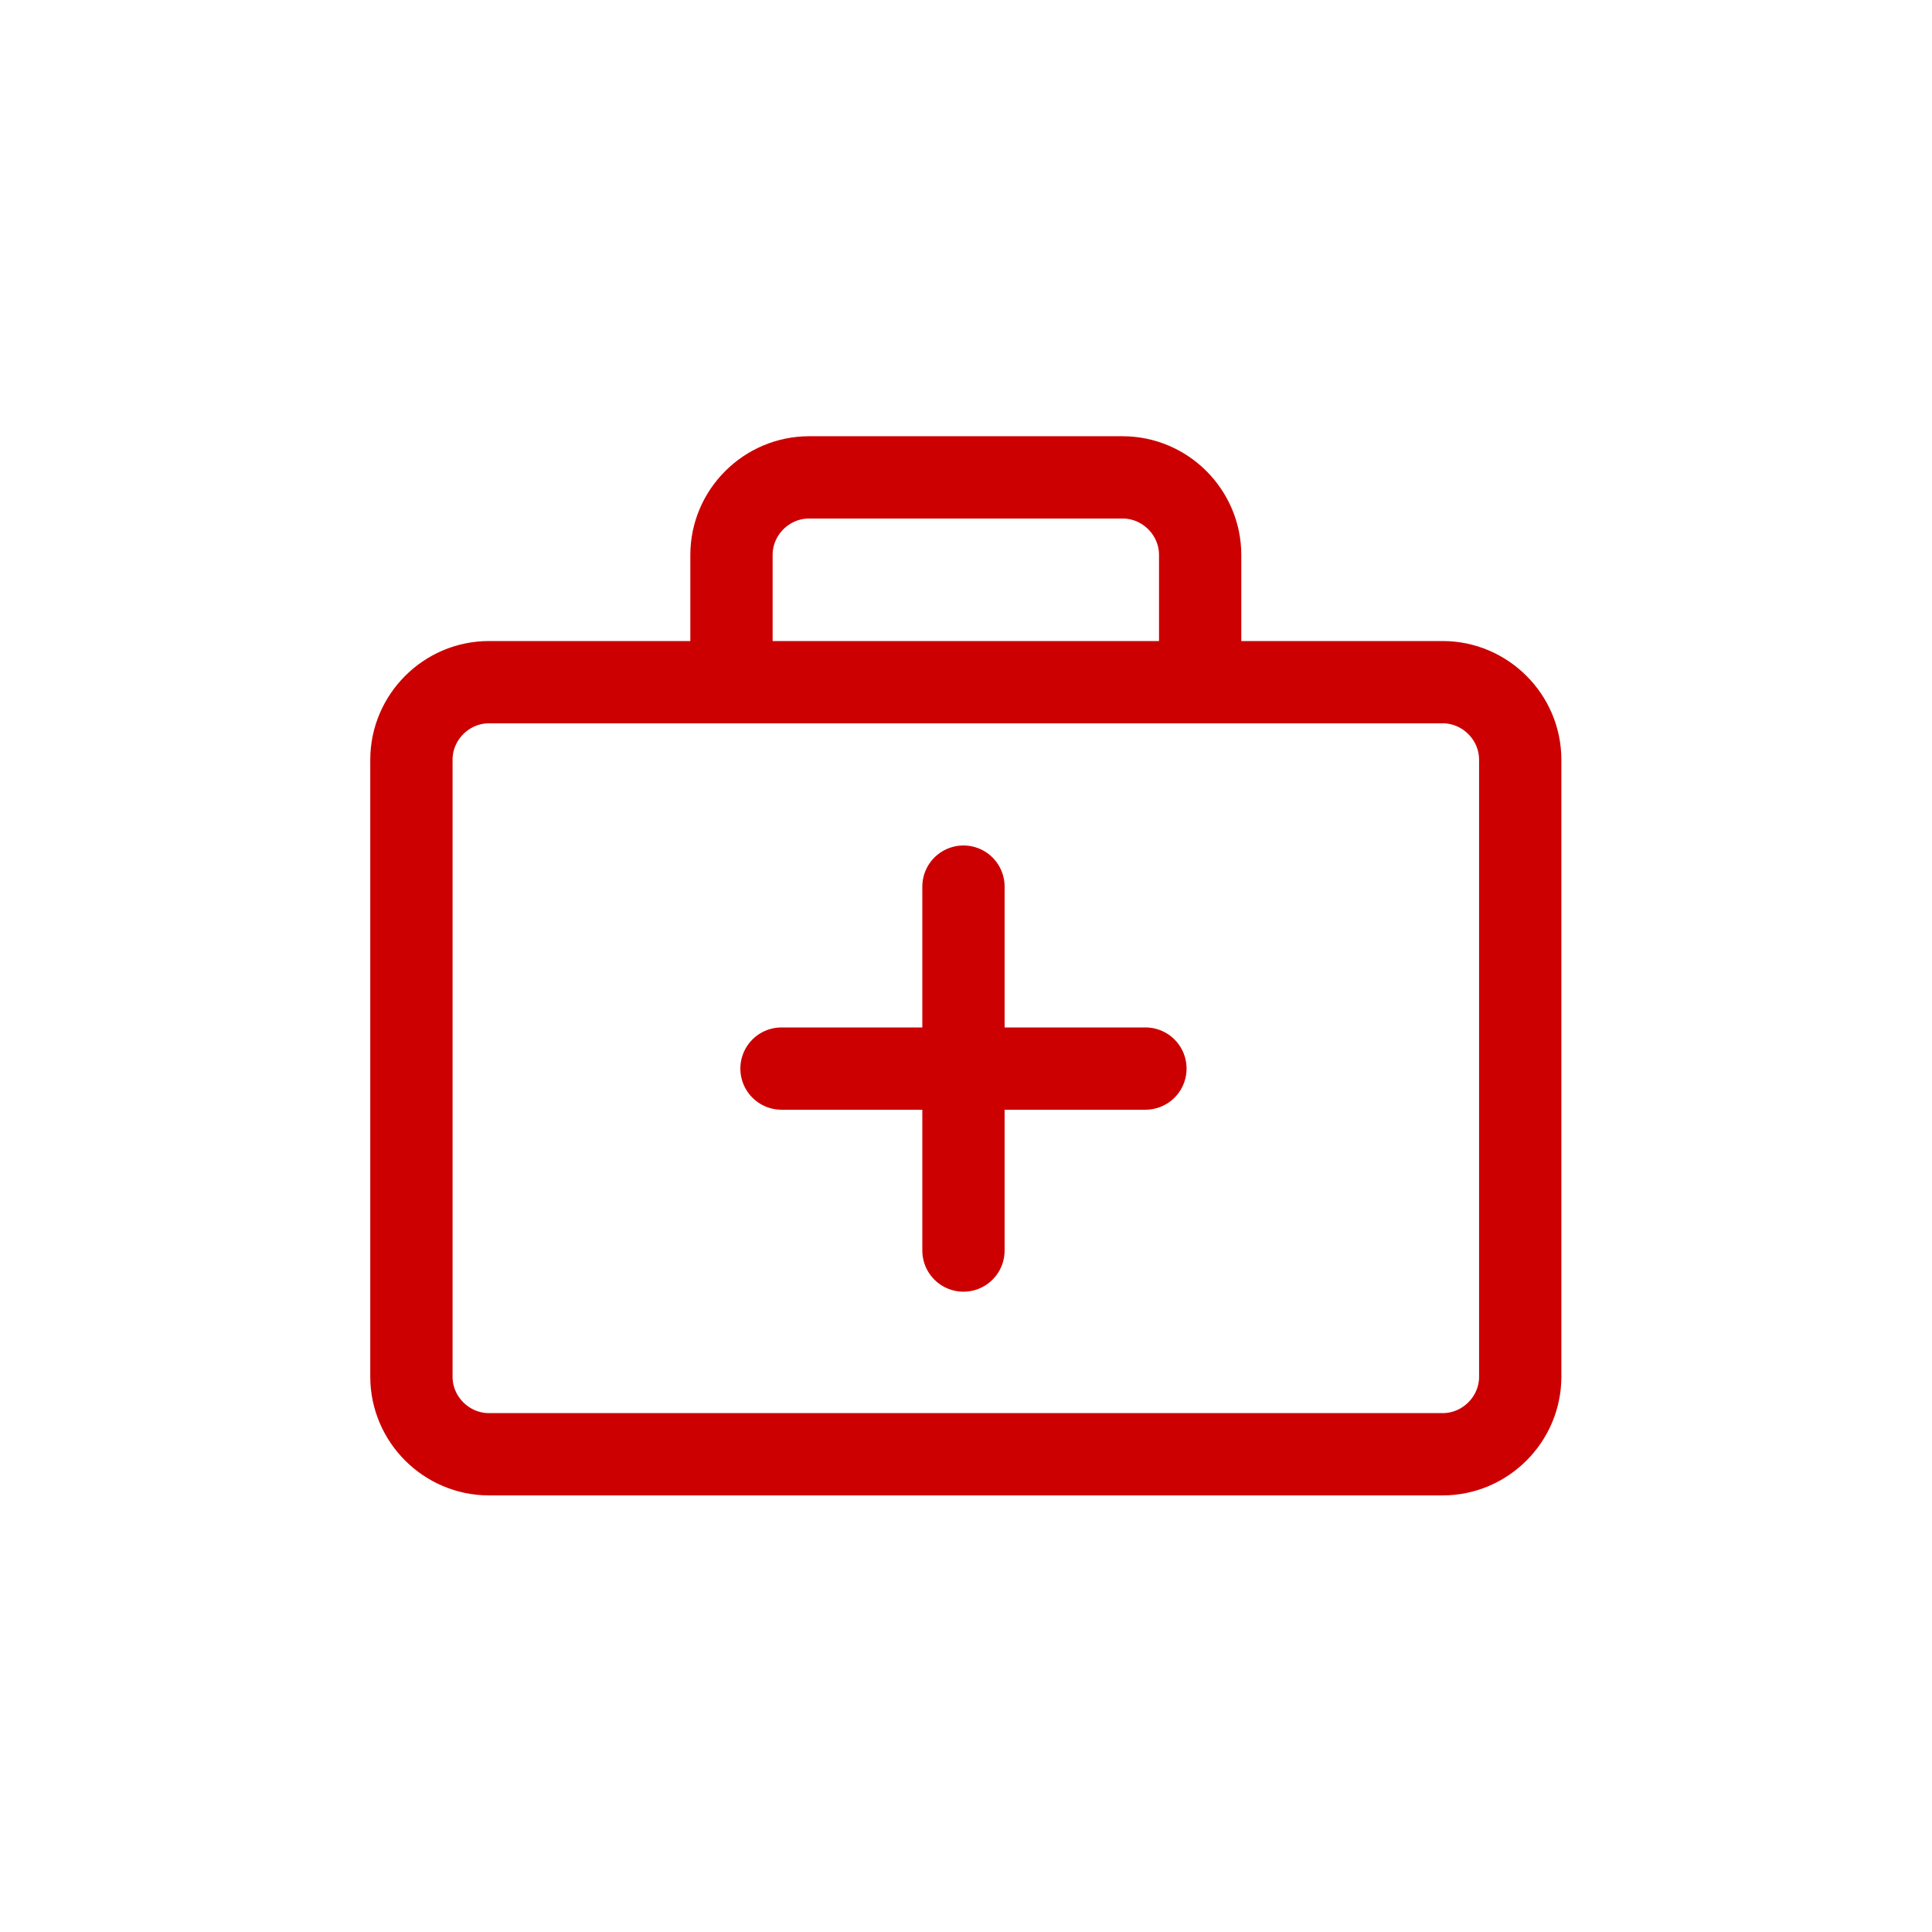 <?xml version="1.0" encoding="UTF-8"?>
<svg xmlns="http://www.w3.org/2000/svg" version="1.1" viewBox="0 0 533 533">
  <defs>
    <style>
      .cls-1 {
        fill: none;
        stroke: #c00;
        stroke-linecap: round;
        stroke-linejoin: round;
        stroke-width: 22.7px;
      }
    </style>
  </defs>
  <!-- Generator: Adobe Illustrator 28.7.1, SVG Export Plug-In . SVG Version: 1.2.0 Build 142)  -->
  <g>
    <g id="Layer_2">
      <path class="cls-1" d="M134.9,188.2h263.1c11.8,0,21.4,9.7,21.4,21.4v170.2c0,11.8-9.7,21.4-21.4,21.4H134.9c-11.8,0-21.4-9.7-21.4-21.4v-170.2c0-11.8,9.7-21.4,21.4-21.4ZM223.3,131.7h86.4c11.8,0,21.4,9.7,21.4,21.4v35.1h-129.3v-35.1c0-11.8,9.7-21.4,21.4-21.4h0ZM398.1,188.2H134.9c-11.8,0-21.4,9.7-21.4,21.4v170.2c0,11.8,9.7,21.4,21.4,21.4h263.1c11.8,0,21.4-9.7,21.4-21.4v-170.2c0-11.8-9.7-21.4-21.4-21.4ZM215.6,294.8h100.4M265.8,244.6v100.4"/>
    </g>
  </g>
</svg>
